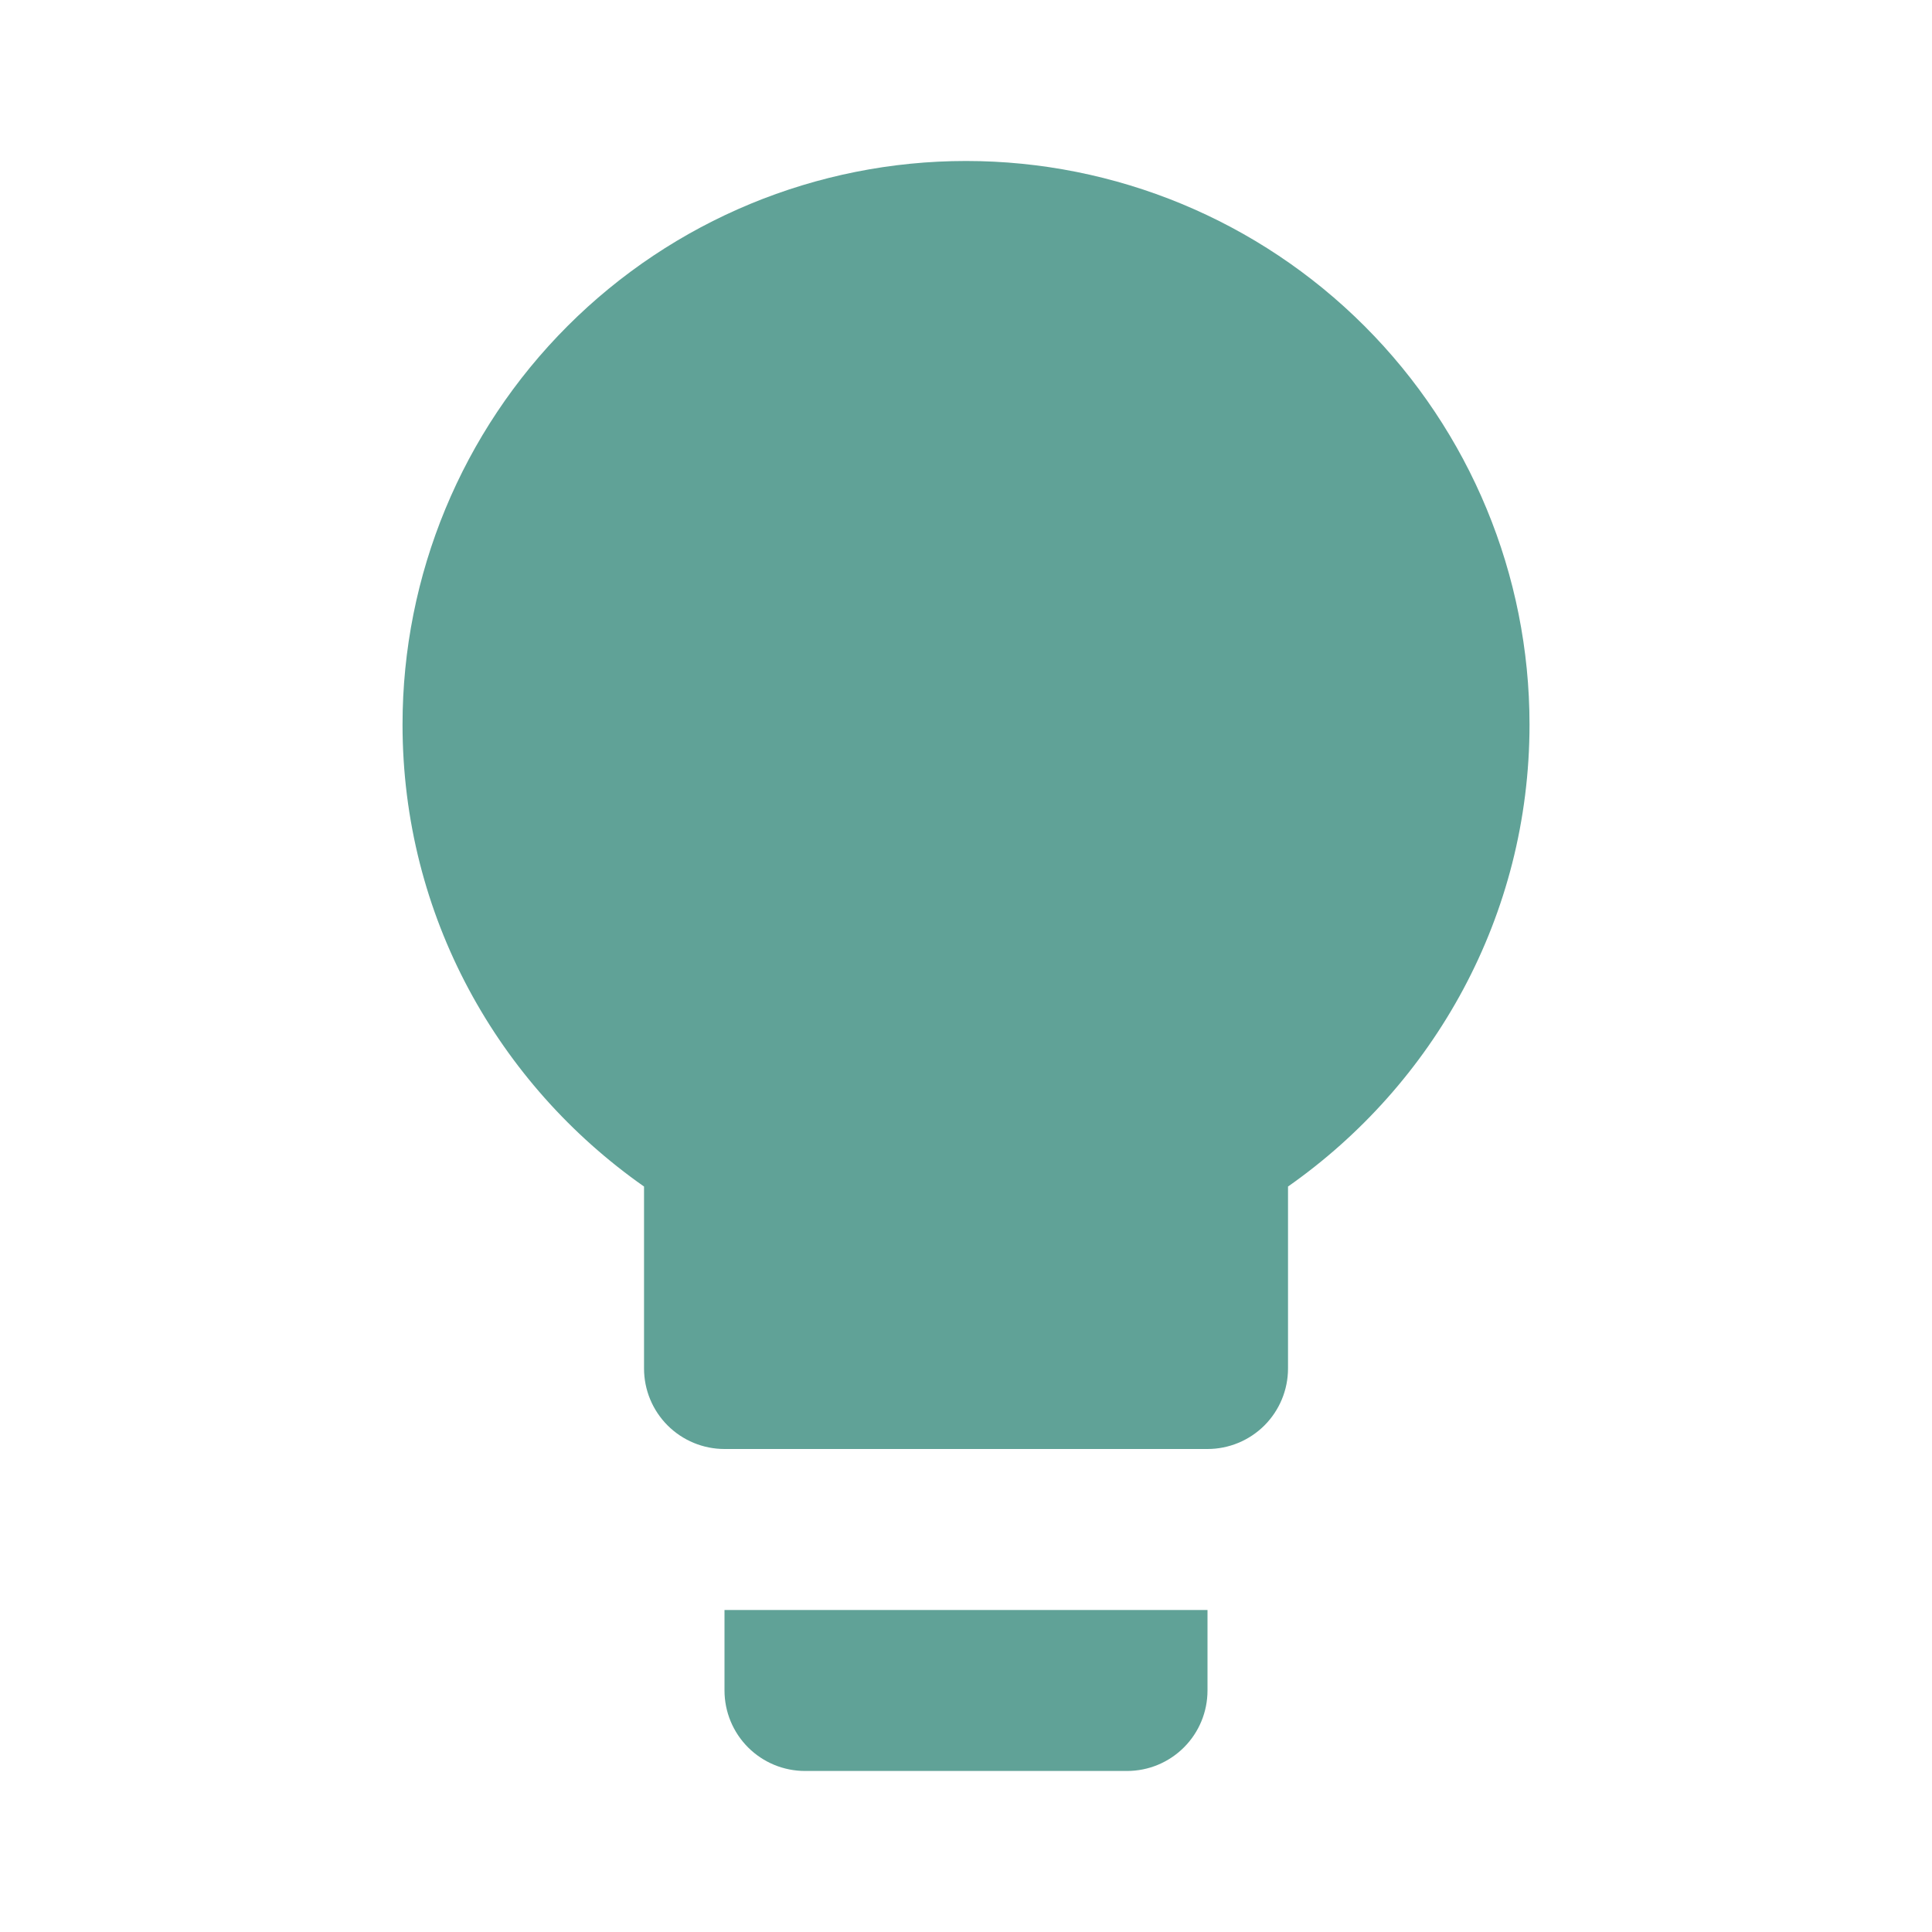 <svg width="40" height="40" viewBox="0 0 40 40" fill="none" xmlns="http://www.w3.org/2000/svg">
<path d="M20 3.333C16.906 3.333 13.938 4.562 11.751 6.75C9.563 8.938 8.334 11.905 8.334 15C8.334 18.966 10.317 22.45 13.334 24.566V28.333C13.334 28.775 13.509 29.199 13.822 29.512C14.134 29.824 14.558 30 15 30H25C25.442 30 25.866 29.824 26.179 29.512C26.491 29.199 26.667 28.775 26.667 28.333V24.566C29.683 22.45 31.667 18.966 31.667 15C31.667 11.905 30.438 8.938 28.25 6.75C26.062 4.562 23.094 3.333 20 3.333ZM15 35C15 35.442 15.176 35.866 15.488 36.178C15.801 36.491 16.225 36.666 16.667 36.666H23.334C23.776 36.666 24.199 36.491 24.512 36.178C24.825 35.866 25 35.442 25 35V33.333H15V35Z" fill="#60A297"/>
</svg>
